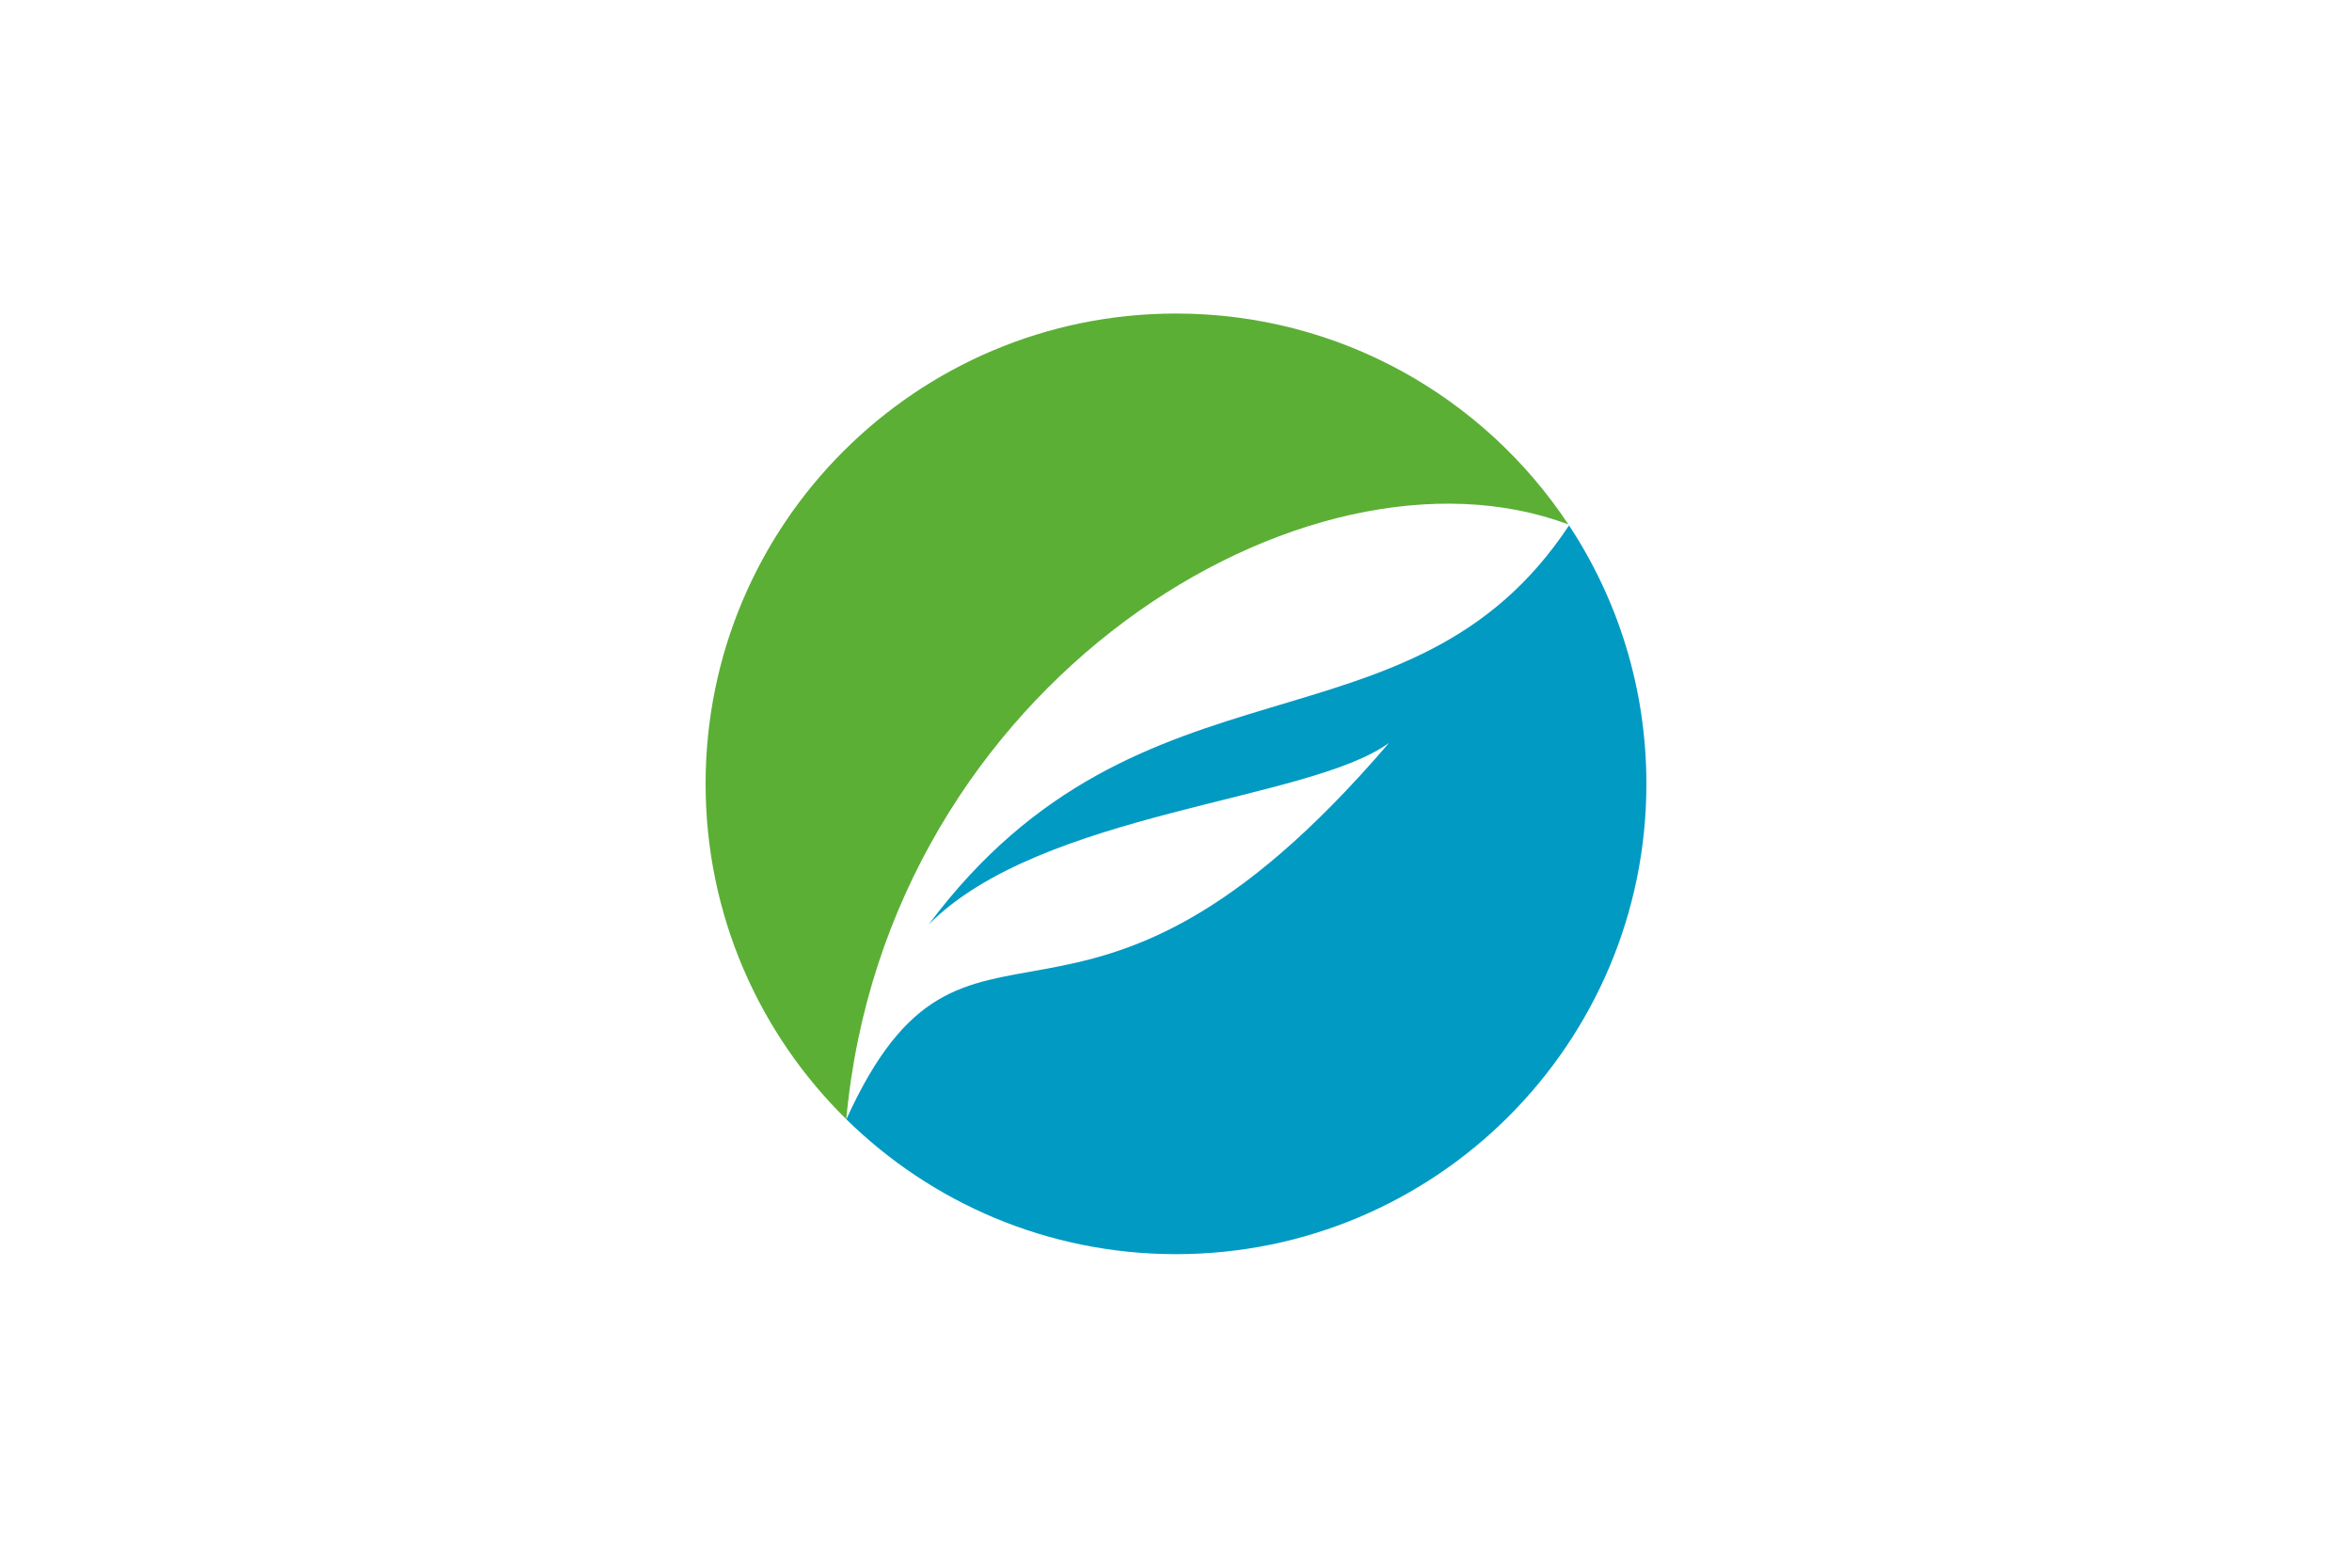 <svg width="900" height="600" xmlns="http://www.w3.org/2000/svg">
<path d="M0 0h900v600H0z" fill="#fff"/>
<path d="M600.158 200.734C567.938 152.088 512.718 120 450.004 120 350.586 120 270 200.587 270 300c0 50.268 20.609 95.706 53.834 128.367 15.28-167.141 176.598-265.123 276.324-227.633" fill="#5baf35"/>
<path d="M600.393 201.086c-60.688 91.86-163.578 43.626-245.03 152.749 43.104-43.479 145.458-47.031 176.166-69.527C411.377 424.8 370.174 326.561 323.856 428.39 356.332 460.309 400.867 480 450.004 480 549.407 480 630 399.413 630 300c0-36.536-10.899-70.532-29.607-98.914" fill="#019ac3"/>
</svg>
